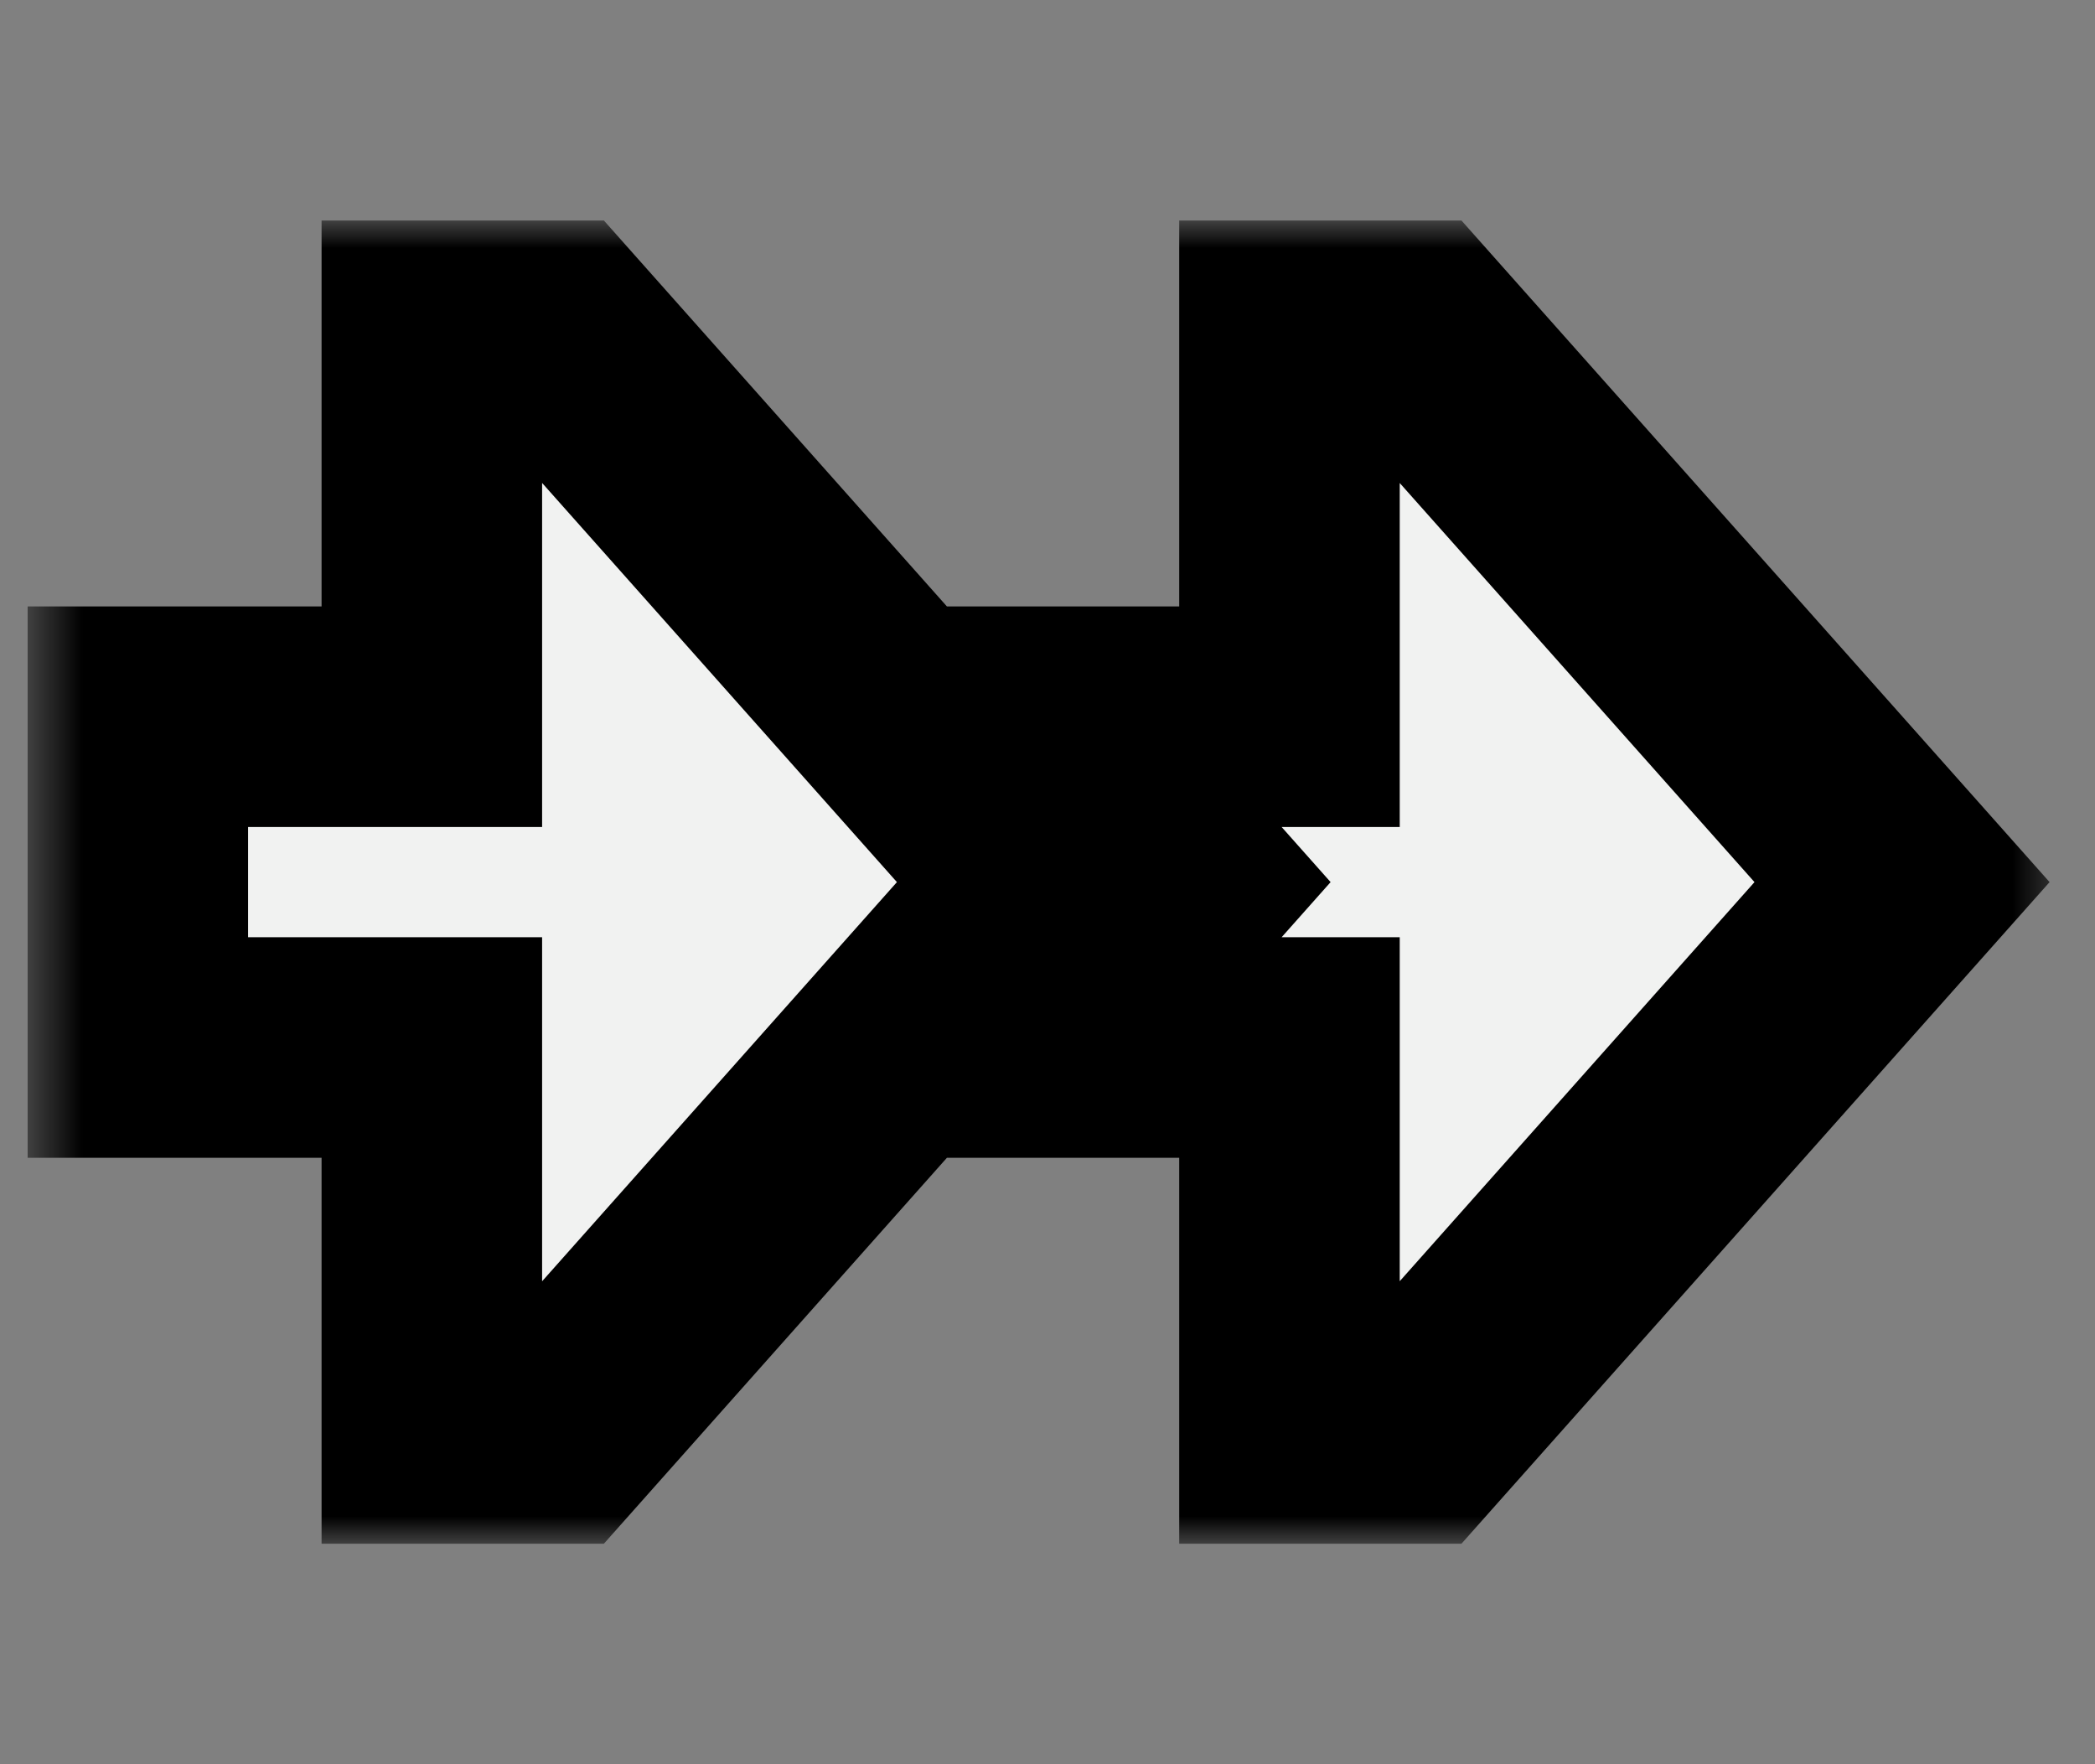 <svg fill="none" xmlns="http://www.w3.org/2000/svg" viewBox="0 0 38 32" class="block h-full w-full"><rect x="0" y="0" width="38" height="32" fill="#808080" stroke="none"/><g clip-path="url(#clip0_3204_77578)"><path fill-rule="evenodd" clip-rule="evenodd" d="M7.833 19V26H10.056L18.944 16L10.056 6H7.833V13H2.5V19H7.833ZM25.611 26L34.5 16L25.611 6H23.389V13H18.792L21.459 16L18.792 19H23.389V26H25.611Z" fill="#F1F2F1"></path><mask id="mask0_3204_77578" maskUnits="userSpaceOnUse" x="0" y="4" width="38" height="24" style="mask-type: luminance;"><path d="M37.5 4H0.5V28H37.5V4Z" fill="white"></path><path fill-rule="evenodd" clip-rule="evenodd" d="M7.833 19V26H10.056L18.944 16L10.056 6H7.833V13H2.5V19H7.833ZM25.611 26L34.5 16L25.611 6H23.389V13H18.792L21.459 16L18.792 19H23.389V26H25.611Z" fill="black"></path></mask><g mask="url(#mask0_3204_77578)"><path d="M7.833 26H5.833V28H7.833V26ZM7.833 19H9.833V17H7.833V19ZM10.056 26V28H10.954L11.55 27.329L10.056 26ZM18.944 16L20.439 17.329L21.62 16L20.439 14.671L18.944 16ZM10.056 6L11.55 4.671L10.954 4H10.056V6ZM7.833 6V4H5.833V6H7.833ZM7.833 13V15H9.833V13H7.833ZM2.5 13V11H0.5V13H2.5ZM2.5 19H0.5V21H2.5V19ZM34.5 16L35.995 17.329L37.176 16L35.995 14.671L34.5 16ZM25.611 26V28H26.509L27.105 27.329L25.611 26ZM25.611 6L27.105 4.671L26.509 4H25.611V6ZM23.389 6V4H21.389V6H23.389ZM23.389 13V15H25.389V13H23.389ZM18.792 13V11H14.338L17.298 14.329L18.792 13ZM21.459 16L22.954 17.329L24.135 16L22.954 14.671L21.459 16ZM18.792 19L17.298 17.671L14.338 21H18.792V19ZM23.389 19H25.389V17H23.389V19ZM23.389 26H21.389V28H23.389V26ZM9.833 26V19H5.833V26H9.833ZM10.056 24H7.833V28H10.056V24ZM17.45 14.671L8.561 24.671L11.55 27.329L20.439 17.329L17.45 14.671ZM8.561 7.329L17.45 17.329L20.439 14.671L11.55 4.671L8.561 7.329ZM7.833 8H10.056V4H7.833V8ZM9.833 13V6H5.833V13H9.833ZM2.5 15H7.833V11H2.5V15ZM4.5 19V13H0.5V19H4.5ZM7.833 17H2.5V21H7.833V17ZM33.005 14.671L24.116 24.671L27.105 27.329L35.995 17.329L33.005 14.671ZM24.116 7.329L33.005 17.329L35.995 14.671L27.105 4.671L24.116 7.329ZM23.389 8H25.611V4H23.389V8ZM25.389 13V6H21.389V13H25.389ZM18.792 15H23.389V11H18.792V15ZM22.954 14.671L20.287 11.671L17.298 14.329L19.965 17.329L22.954 14.671ZM20.287 20.329L22.954 17.329L19.965 14.671L17.298 17.671L20.287 20.329ZM23.389 17H18.792V21H23.389V17ZM25.389 26V19H21.389V26H25.389ZM25.611 24H23.389V28H25.611V24Z" fill="black"></path></g></g><defs><clipPath id="clip0_3204_77578"><rect width="37" height="32" fill="white" transform="translate(0.5)"></rect></clipPath></defs></svg>
